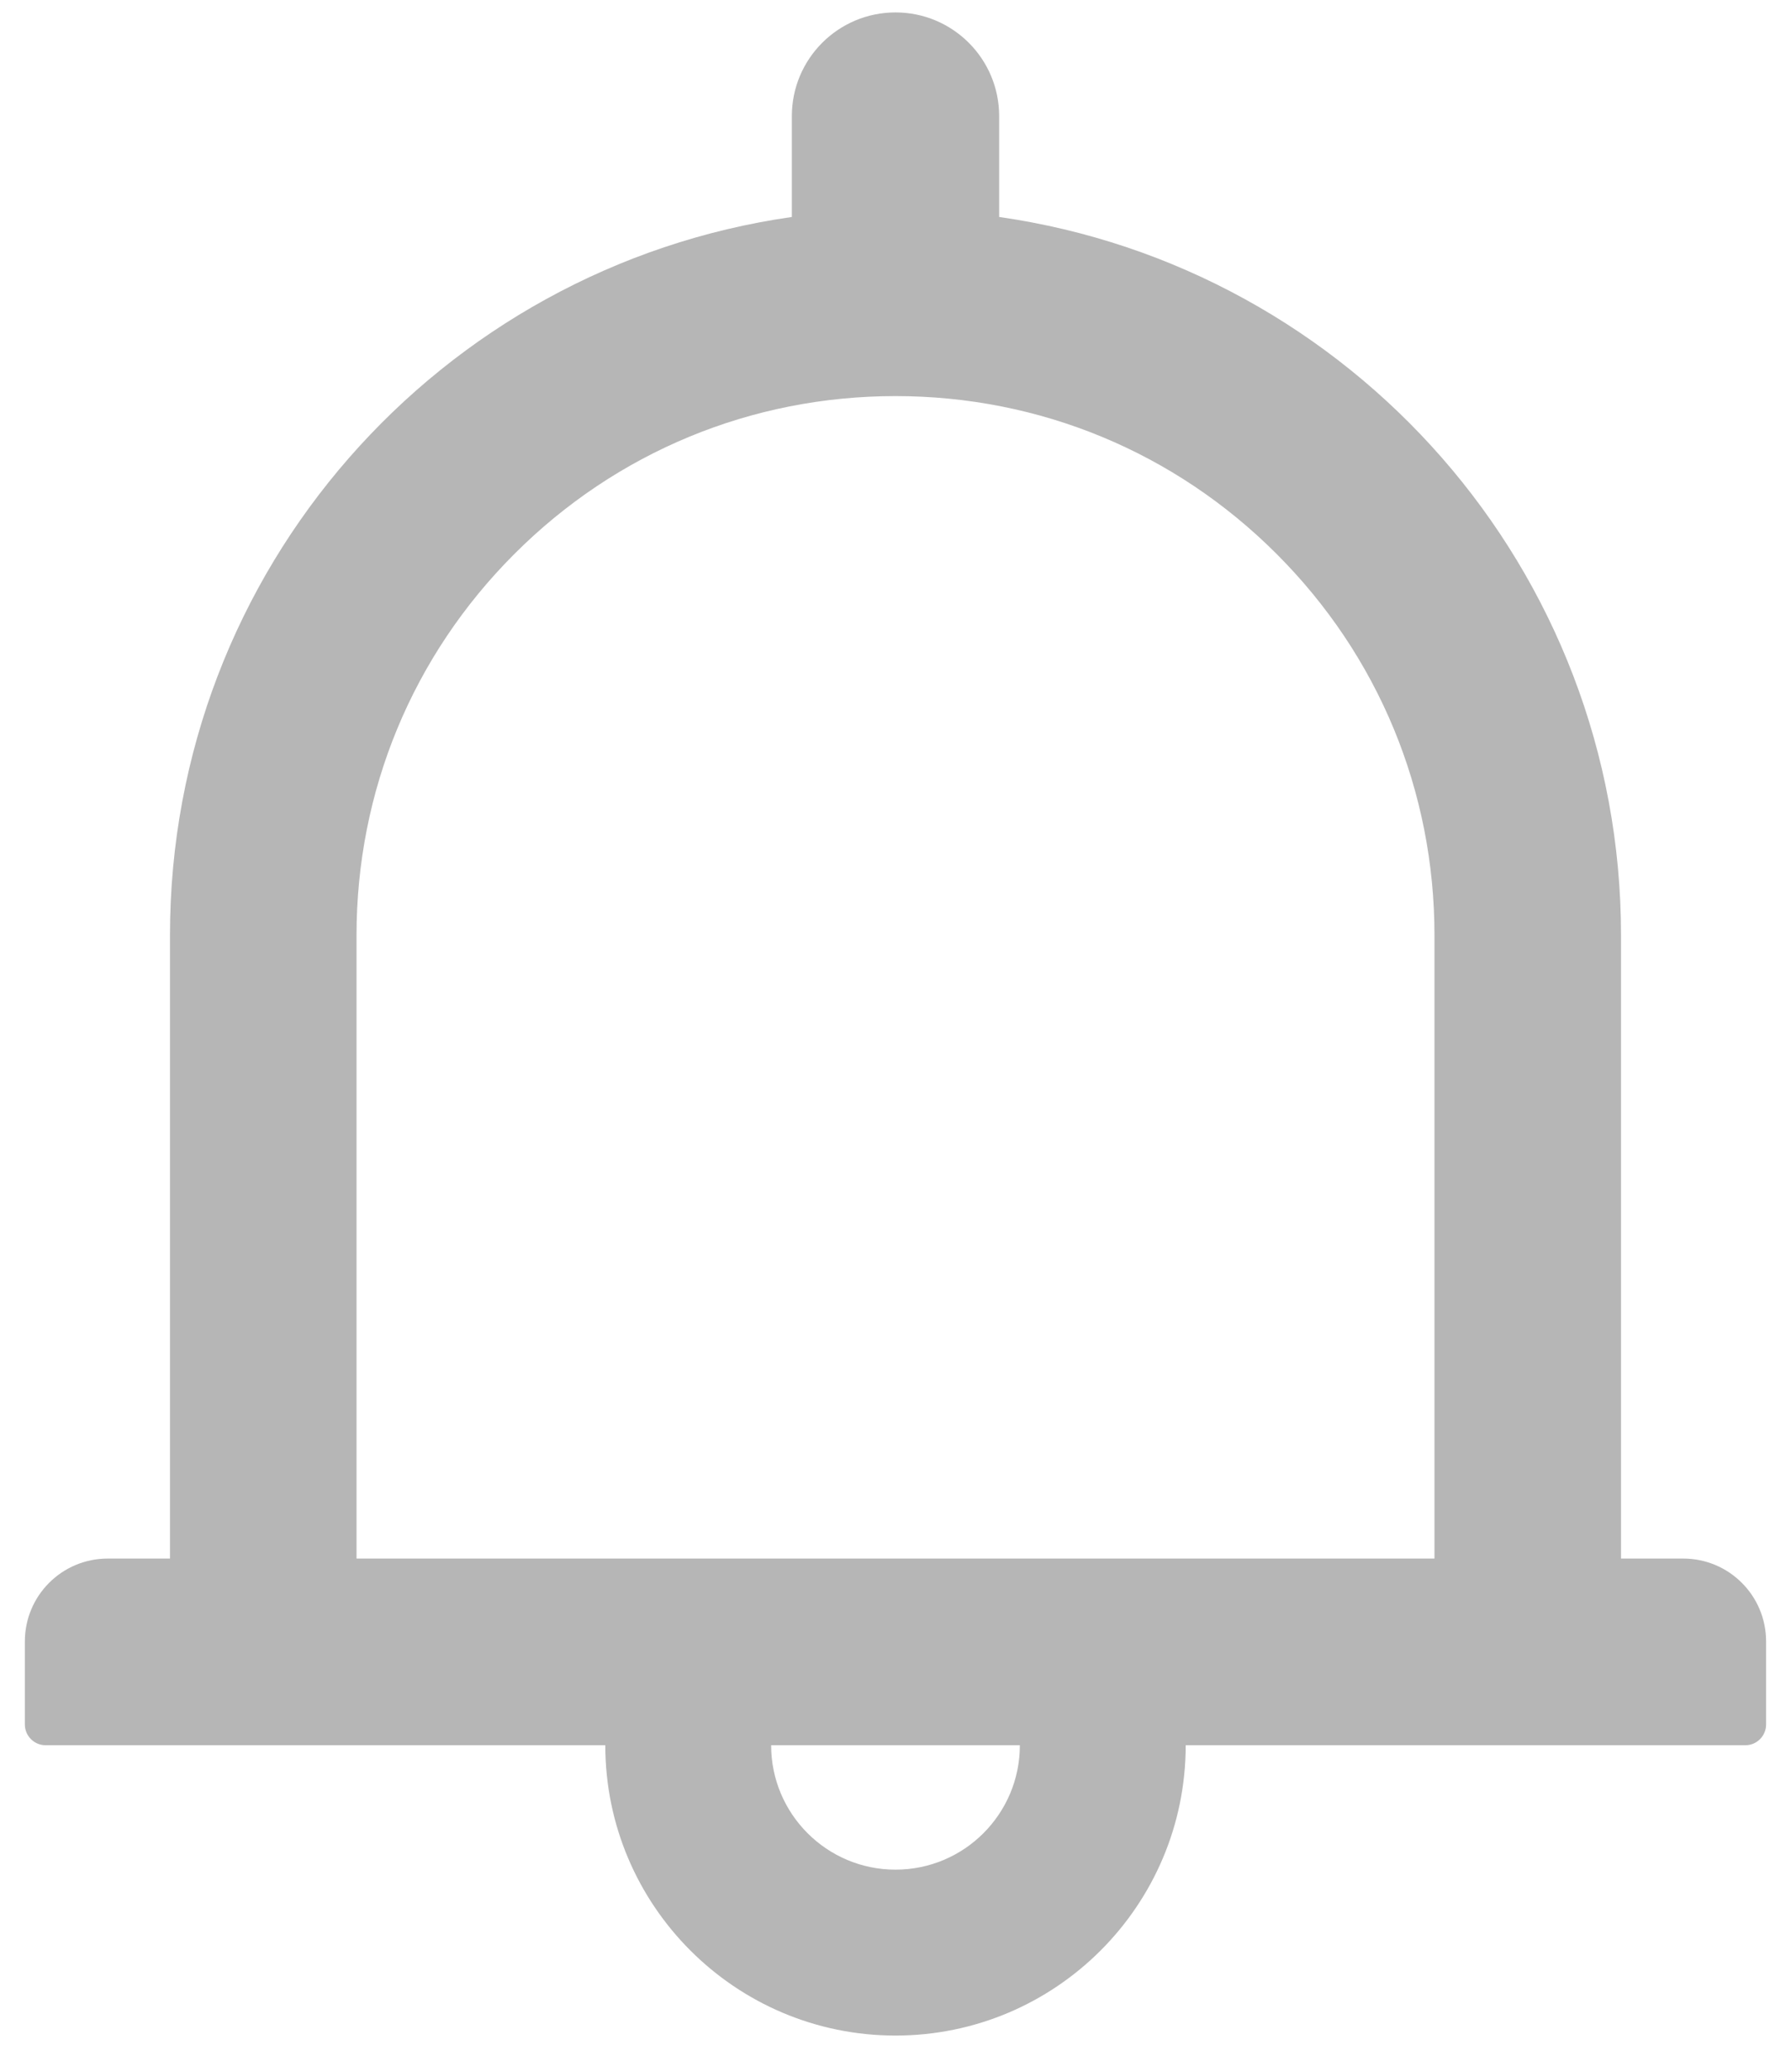 <svg width="32" height="37" viewBox="0 0 32 37" fill="none" xmlns="http://www.w3.org/2000/svg">
<path d="M30.074 27.835H28.963V16.704C28.963 10.171 24.134 4.773 17.852 3.875V2.074C17.852 1.051 17.023 0.222 16 0.222C14.977 0.222 14.148 1.051 14.148 2.074V3.875C7.866 4.773 3.037 10.171 3.037 16.704V27.835H1.926C1.106 27.835 0.444 28.497 0.444 29.317V30.798C0.444 31.002 0.611 31.169 0.815 31.169H10.815C10.815 34.03 13.139 36.354 16 36.354C18.861 36.354 21.185 34.03 21.185 31.169H31.185C31.389 31.169 31.555 31.002 31.555 30.798V29.317C31.555 28.497 30.893 27.835 30.074 27.835ZM16 33.391C14.773 33.391 13.778 32.396 13.778 31.169H18.222C18.222 32.396 17.227 33.391 16 33.391ZM6.37 27.835V16.704C6.37 14.13 7.37 11.713 9.19 9.894C11.009 8.074 13.426 7.074 16 7.074C18.574 7.074 20.991 8.074 22.81 9.894C24.63 11.713 25.63 14.13 25.63 16.704V27.835H6.37Z" fill="#B6B6B6"/>
</svg>
